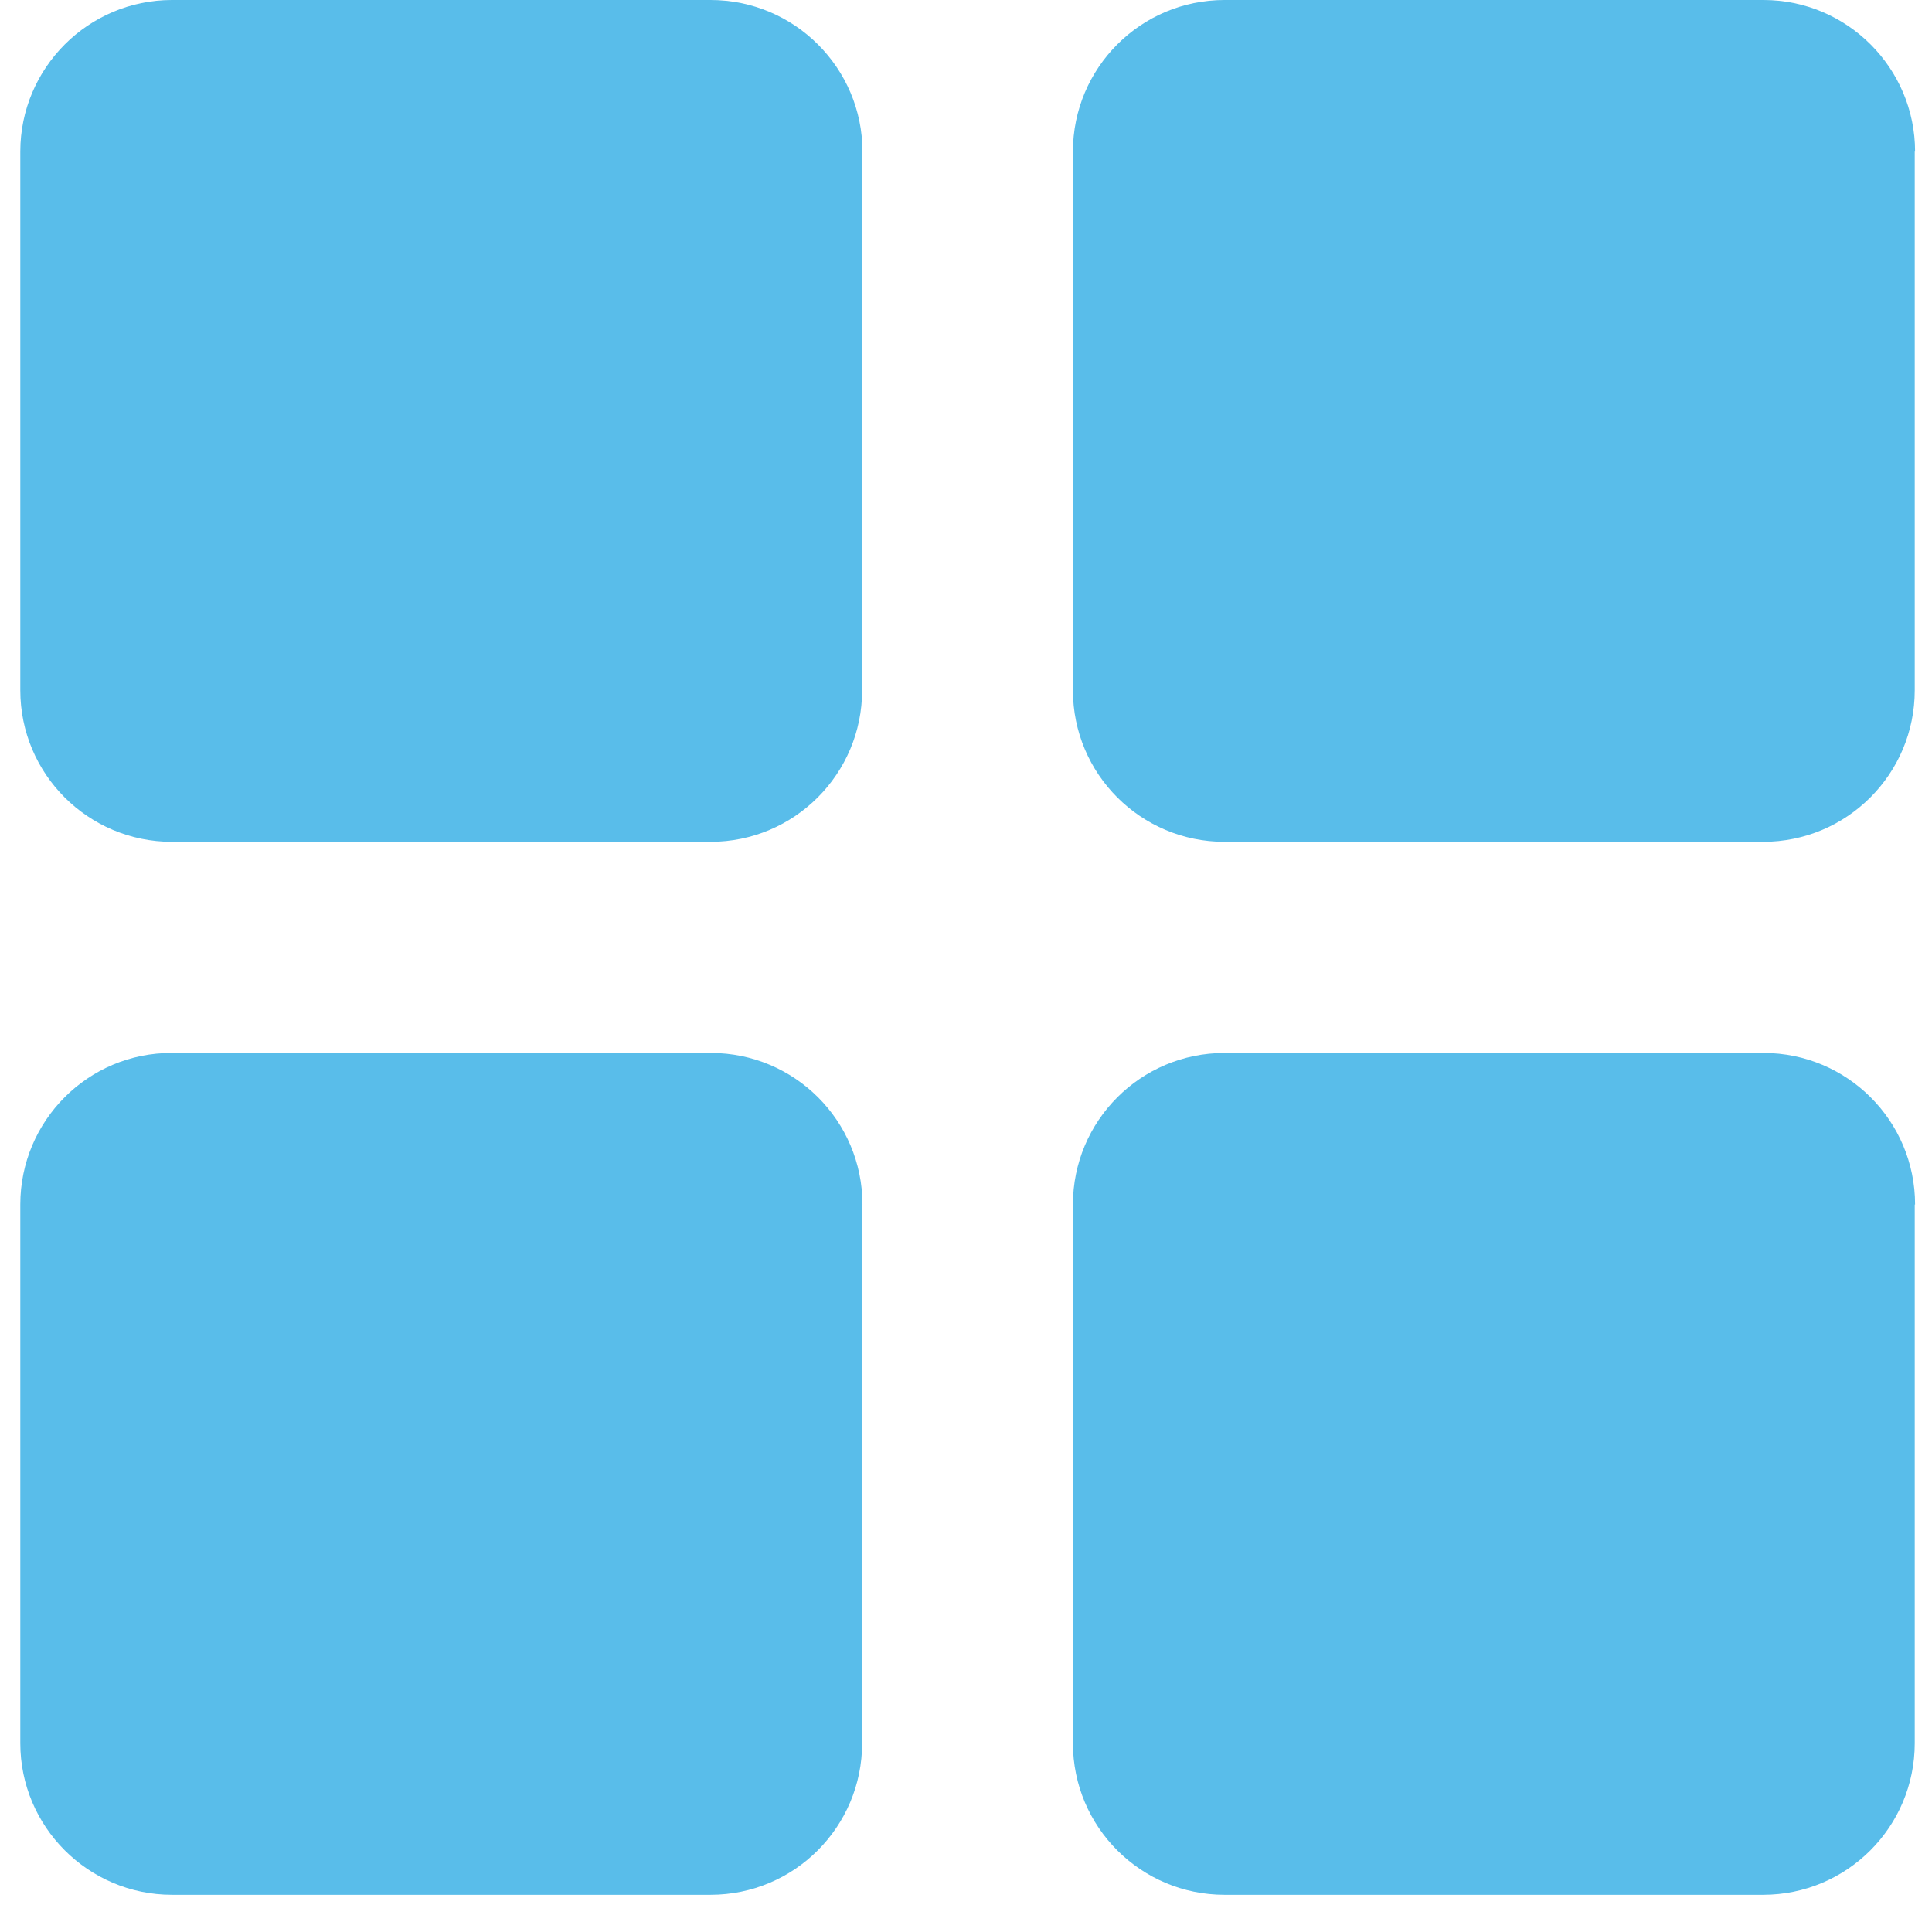 <?xml version="1.0" encoding="utf-8"?>
<!-- Generator: Adobe Illustrator 26.0.2, SVG Export Plug-In . SVG Version: 6.00 Build 0)  -->
<svg version="1.1" id="Calque_1" xmlns="http://www.w3.org/2000/svg" xmlns:xlink="http://www.w3.org/1999/xlink" x="0px" y="0px"
	 viewBox="0 0 571 566" style="enable-background:new 0 0 571 566;" xml:space="preserve">
<style type="text/css">
	.st0{fill:#59BDEA;}
</style>
<g>
	<path class="st0" d="M254.9,44.8C254.9,20.1,234.8,0,210,0H50.8C26.1,0,6,20.1,6,44.8v159.2c0,24.8,20.1,44.8,44.8,44.8H210
		c24.8,0,44.8-20.1,44.8-44.8V44.8z"/>
	<path class="st0" d="M566,44.8C566,20.1,545.9,0,521.2,0H361.9c-24.8,0-44.8,20.1-44.8,44.8v159.2c0,24.8,20.1,44.8,44.8,44.8
		h159.2c24.8,0,44.8-20.1,44.8-44.8V44.8z"/>
	<path class="st0" d="M254.9,356c0-24.8-20.1-44.8-44.8-44.8H50.8C26.1,311.1,6,331.2,6,356v159.2C6,539.9,26.1,560,50.8,560H210
		c24.8,0,44.8-20.1,44.8-44.8V356z"/>
	<path class="st0" d="M566,356c0-24.8-20.1-44.8-44.8-44.8H361.9c-24.8,0-44.8,20.1-44.8,44.8v159.2c0,24.8,20.1,44.8,44.8,44.8
		h159.2c24.8,0,44.8-20.1,44.8-44.8V356z"/>
</g>
</svg>
